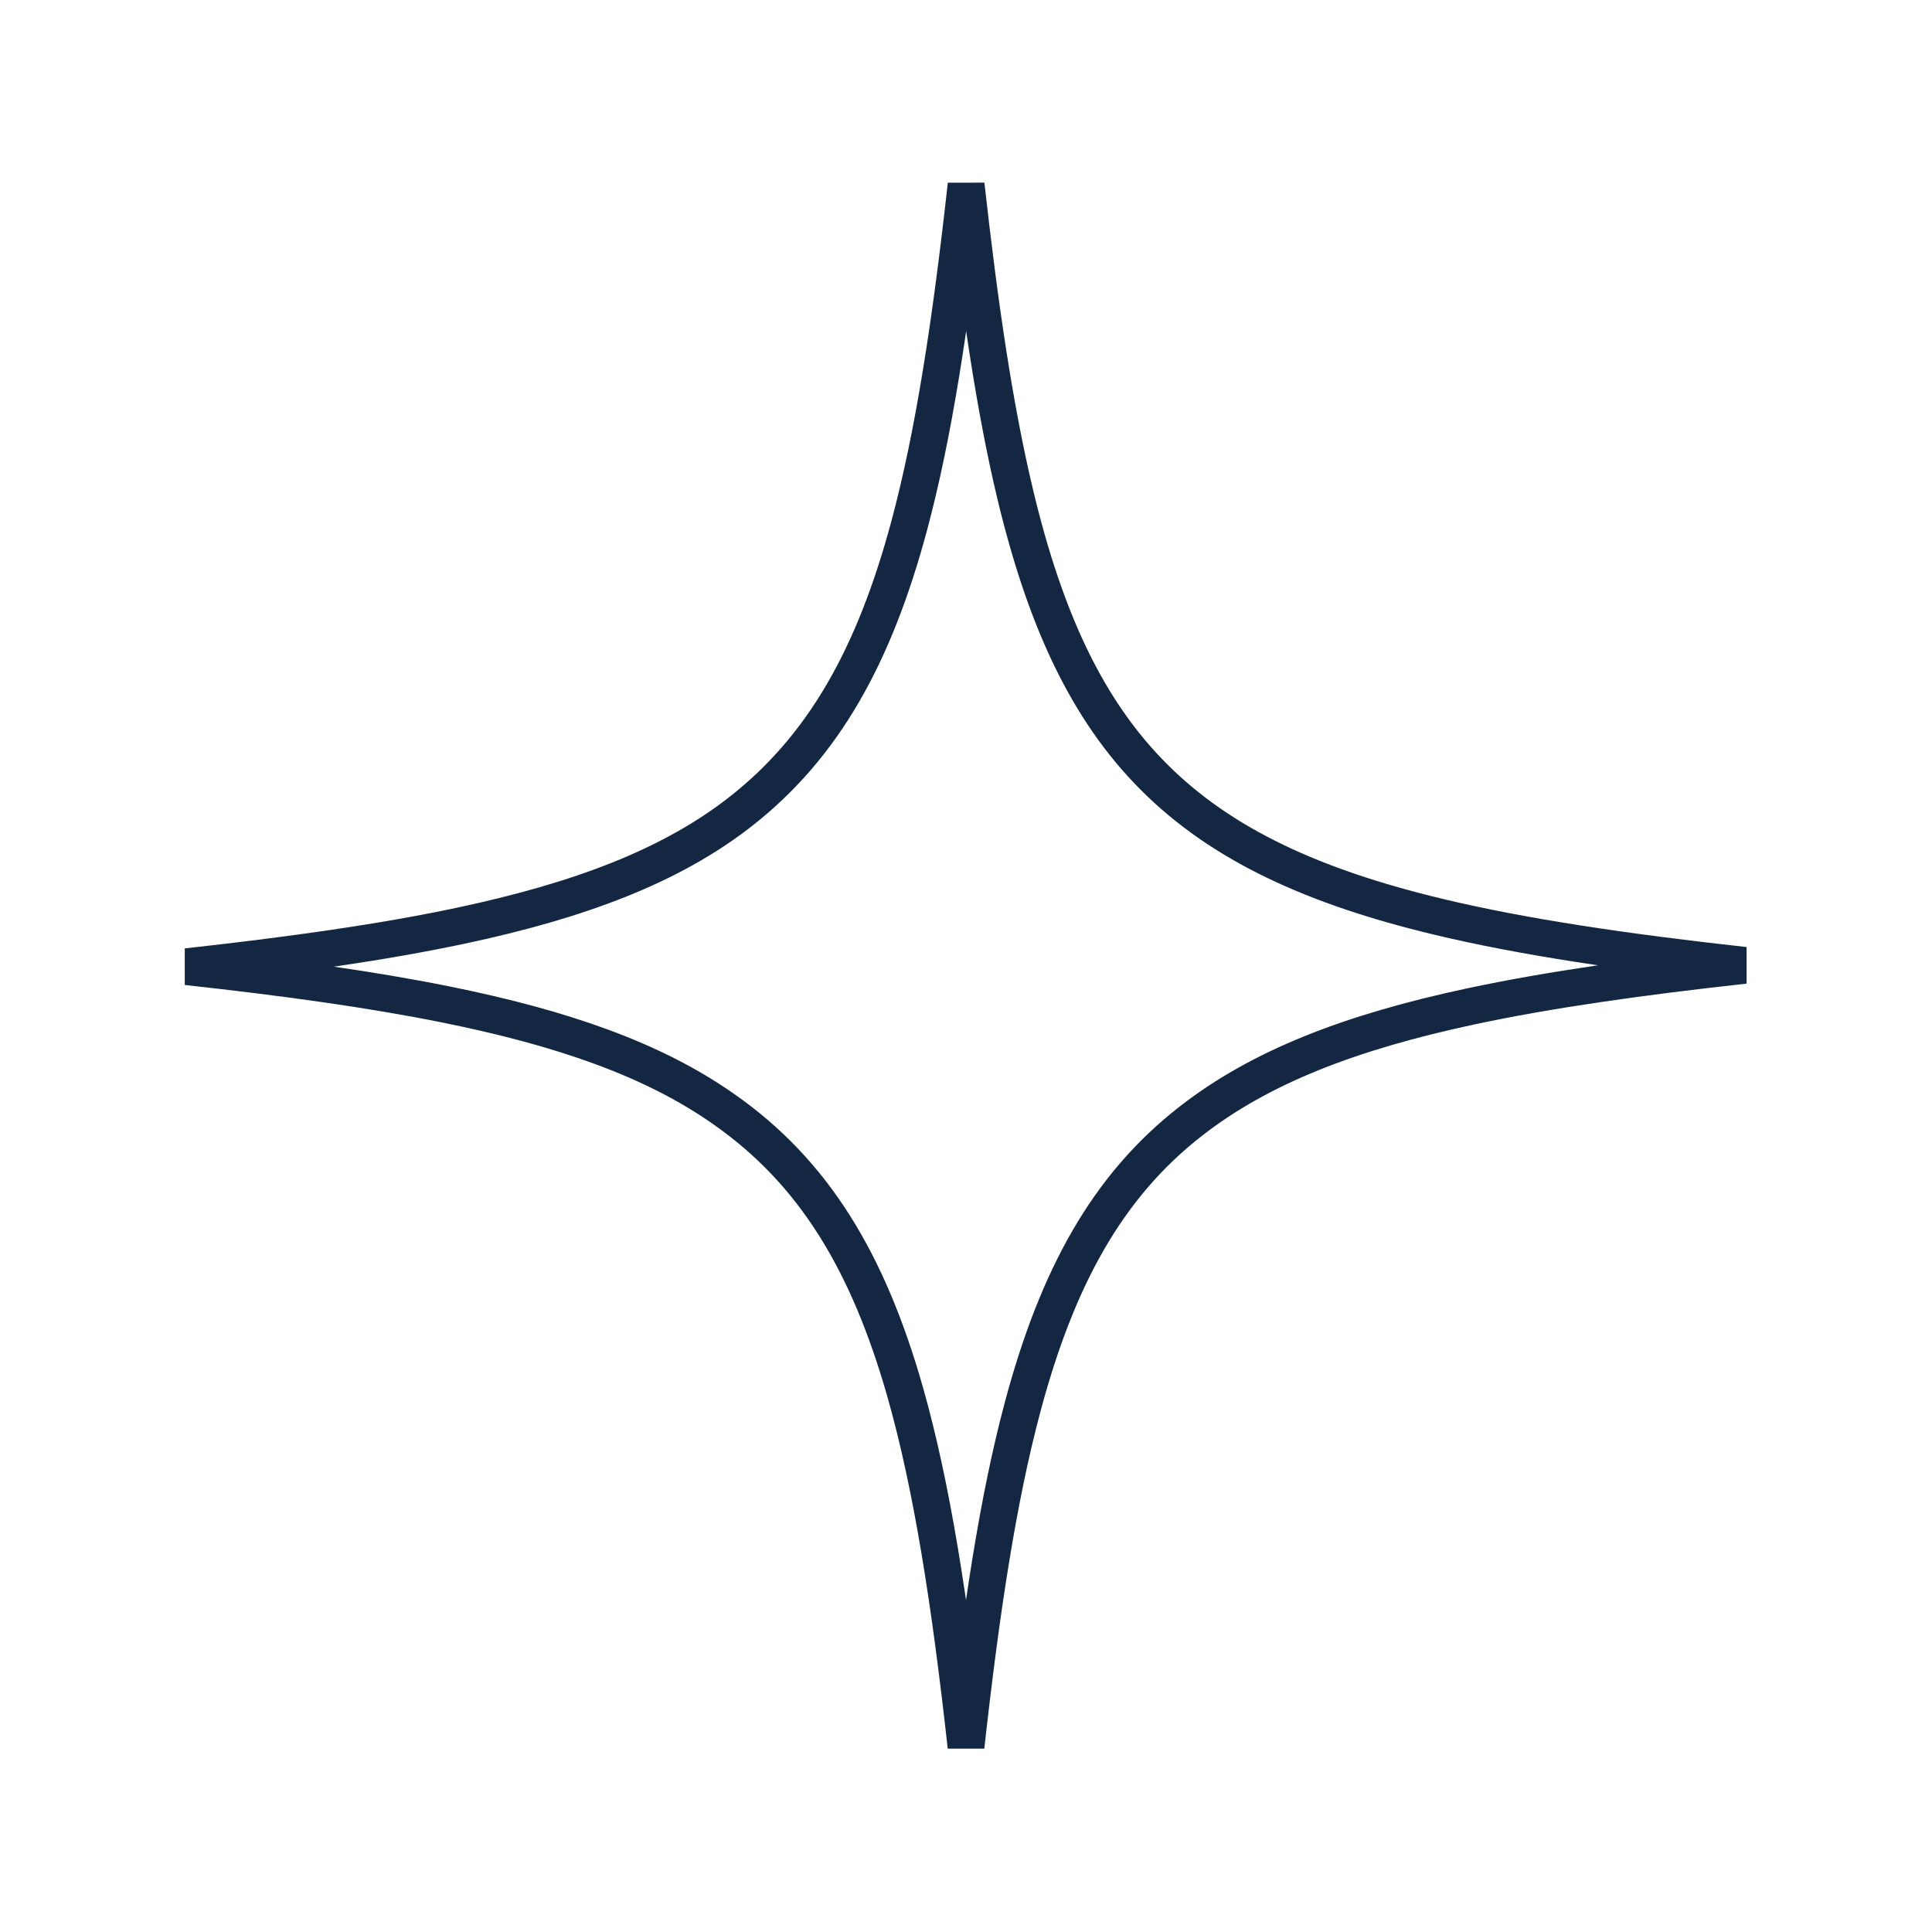 <?xml version="1.0" encoding="UTF-8"?> <svg xmlns="http://www.w3.org/2000/svg" width="105" height="105" viewBox="0 0 105 105" fill="none"> <path d="M10.151 52.537C15.882 51.905 20.797 51.211 25.016 50.316C31.523 48.936 36.467 47.061 40.234 44.12L40.234 44.12C44.77 40.573 47.516 35.633 49.412 28.577C50.75 23.598 51.679 17.511 52.506 10.038C53.246 16.671 54.062 22.206 55.169 26.838C56.791 33.626 59.061 38.58 62.727 42.243C66.393 45.906 71.368 48.193 78.171 49.824C82.773 50.927 88.26 51.74 94.813 52.464C89.075 53.097 84.162 53.793 79.945 54.693C73.437 56.083 68.494 57.977 64.692 60.954C60.191 64.466 57.464 69.408 55.578 76.462C54.251 81.427 53.325 87.492 52.501 94.924C51.635 87.112 50.656 80.815 49.212 75.718C47.187 68.57 44.221 63.678 39.292 60.249C35.497 57.591 30.587 55.872 24.22 54.588C20.183 53.774 15.527 53.129 10.151 52.537Z" stroke="#132743" stroke-width="2"></path> </svg> 
